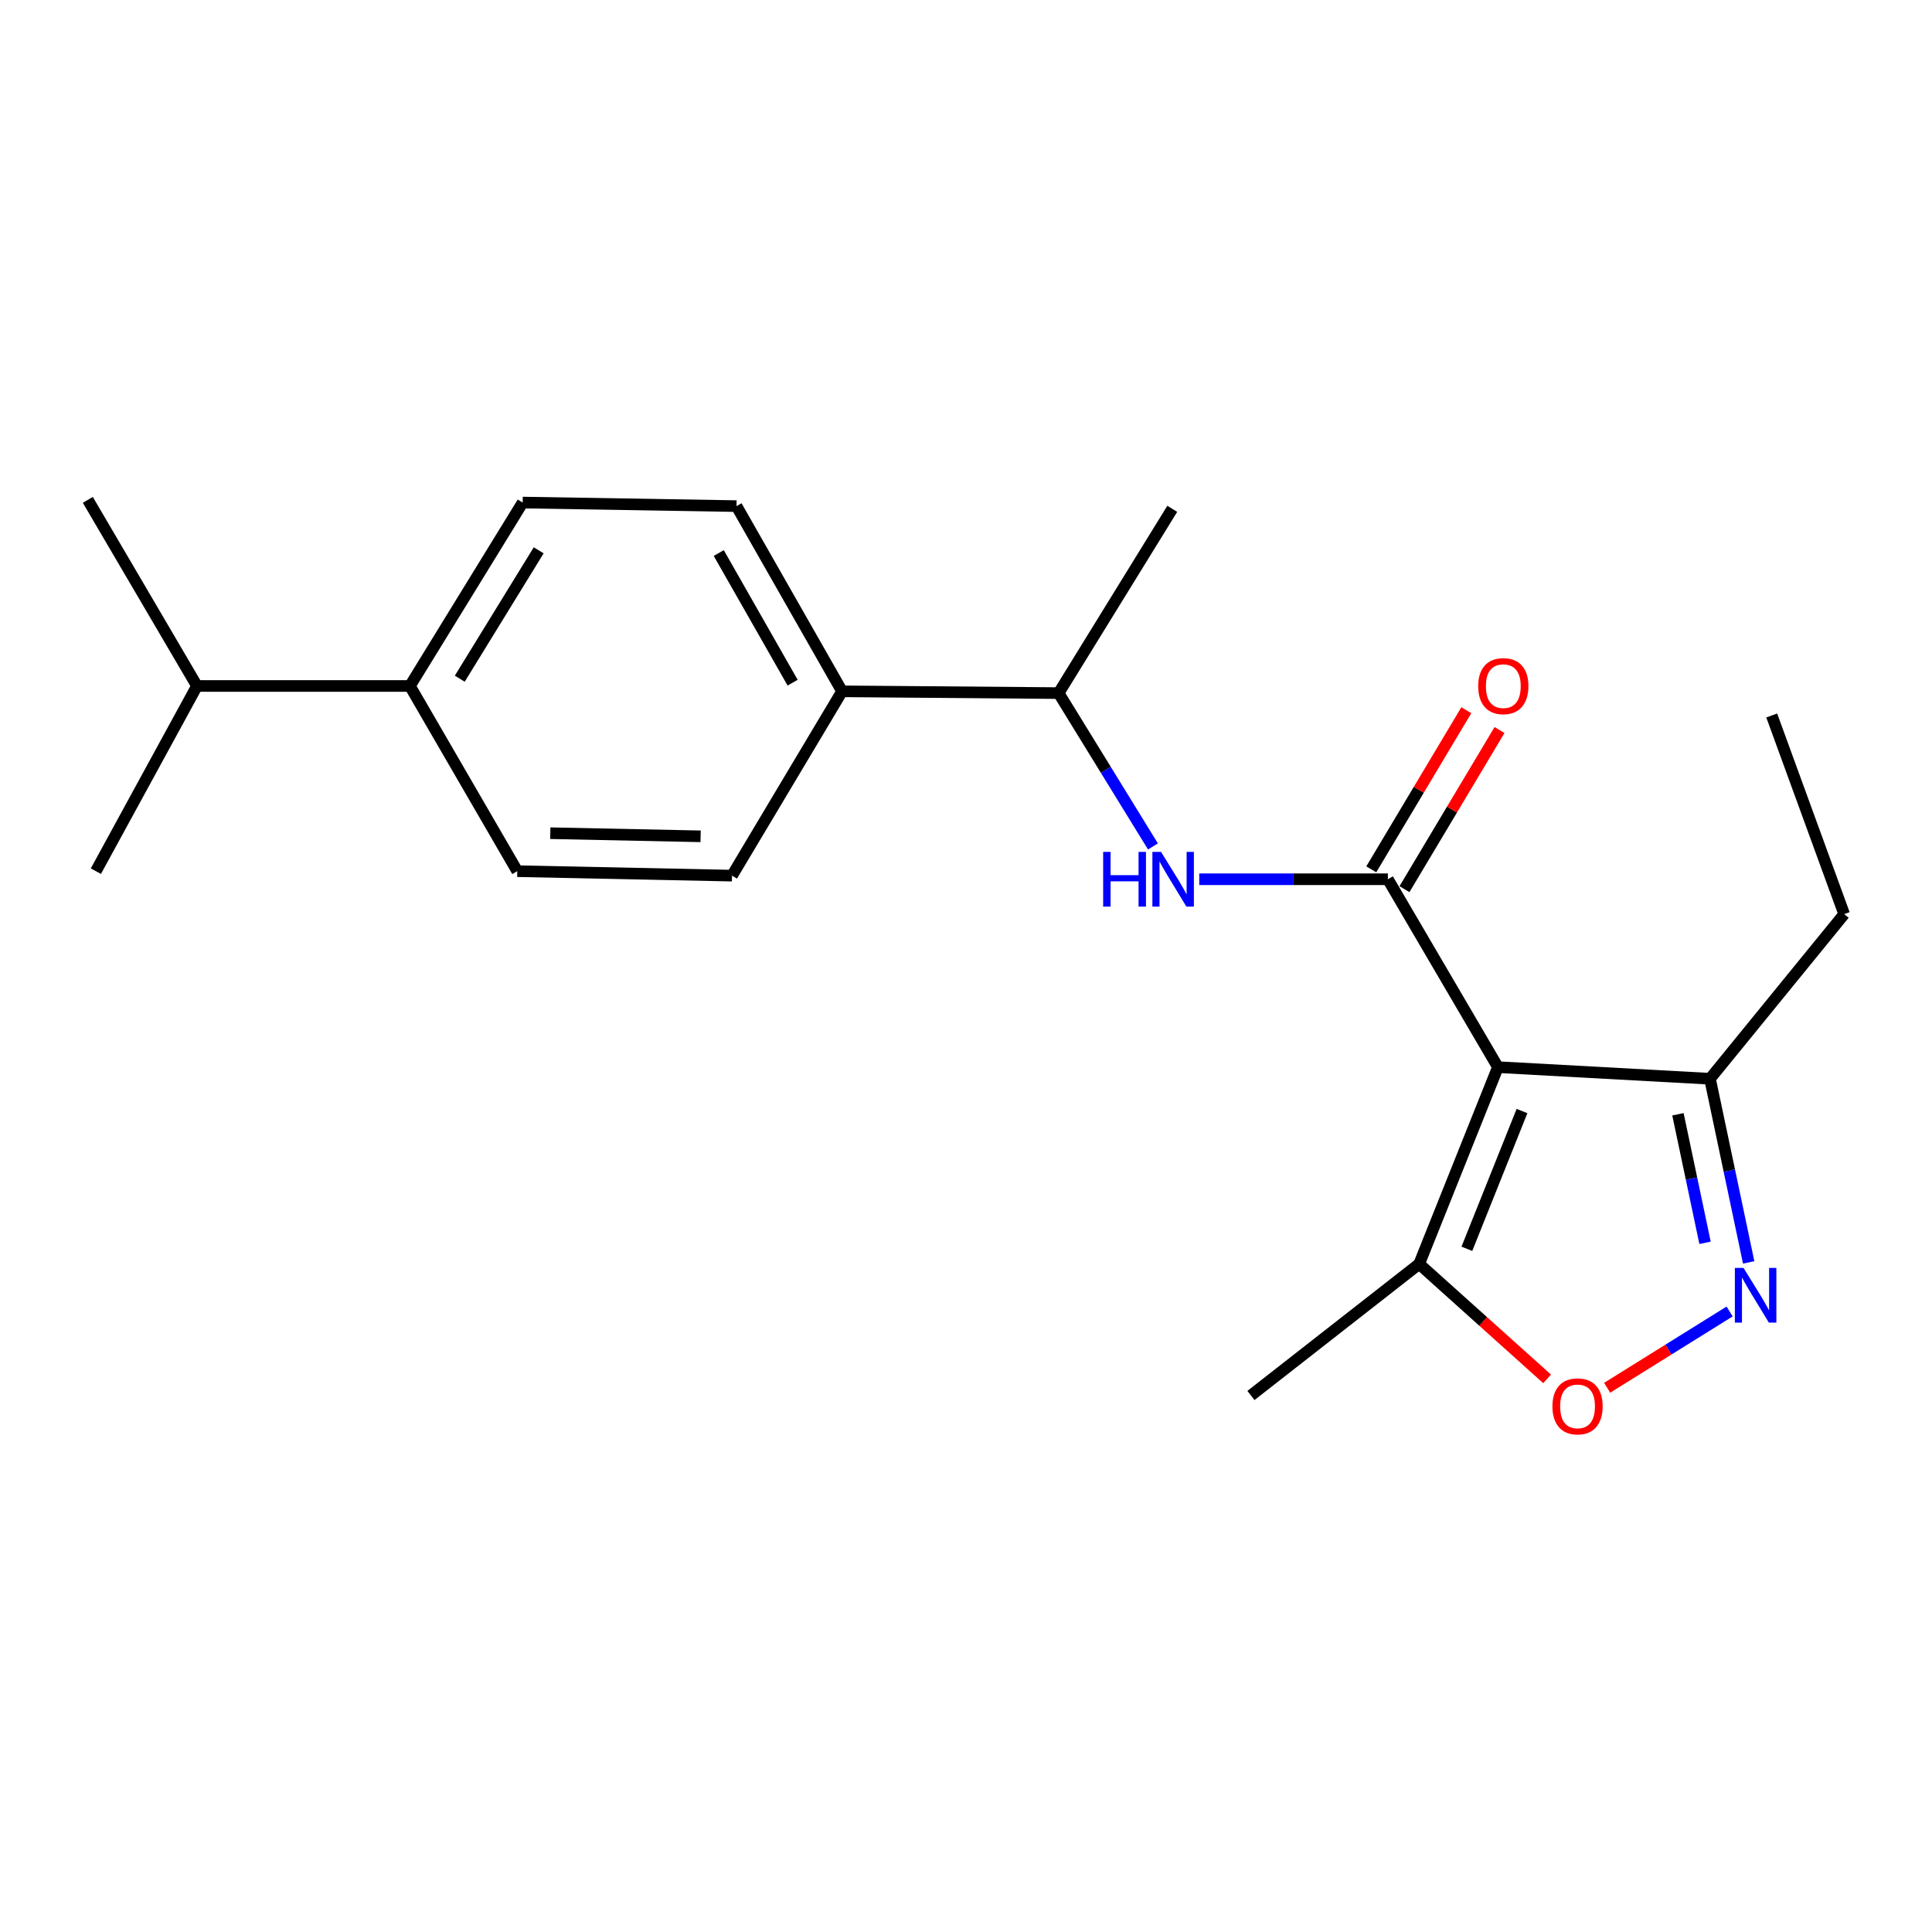 <?xml version='1.0' encoding='iso-8859-1'?>
<svg version='1.1' baseProfile='full'
              xmlns='http://www.w3.org/2000/svg'
                      xmlns:rdkit='http://www.rdkit.org/xml'
                      xmlns:xlink='http://www.w3.org/1999/xlink'
                  xml:space='preserve'
width='1000px' height='1000px' viewBox='0 0 1000 1000'>
<!-- END OF HEADER -->
<rect style='opacity:1.0;fill:#FFFFFF;stroke:none' width='1000' height='1000' x='0' y='0'> </rect>
<path class='bond-0' d='M 775.32,552.351 L 718.361,455.1' style='fill:none;fill-rule:evenodd;stroke:#000000;stroke-width:6px;stroke-linecap:butt;stroke-linejoin:miter;stroke-opacity:1' />
<path class='bond-4' d='M 775.32,552.351 L 734.561,654.216' style='fill:none;fill-rule:evenodd;stroke:#000000;stroke-width:6px;stroke-linecap:butt;stroke-linejoin:miter;stroke-opacity:1' />
<path class='bond-4' d='M 787.787,575.065 L 759.255,646.371' style='fill:none;fill-rule:evenodd;stroke:#000000;stroke-width:6px;stroke-linecap:butt;stroke-linejoin:miter;stroke-opacity:1' />
<path class='bond-5' d='M 775.32,552.351 L 885.079,558.366' style='fill:none;fill-rule:evenodd;stroke:#000000;stroke-width:6px;stroke-linecap:butt;stroke-linejoin:miter;stroke-opacity:1' />
<path class='bond-3' d='M 718.361,455.1 L 669.547,455.1' style='fill:none;fill-rule:evenodd;stroke:#000000;stroke-width:6px;stroke-linecap:butt;stroke-linejoin:miter;stroke-opacity:1' />
<path class='bond-3' d='M 669.547,455.1 L 620.732,455.1' style='fill:none;fill-rule:evenodd;stroke:#0000FF;stroke-width:6px;stroke-linecap:butt;stroke-linejoin:miter;stroke-opacity:1' />
<path class='bond-6' d='M 726.952,460.231 L 751.549,419.046' style='fill:none;fill-rule:evenodd;stroke:#000000;stroke-width:6px;stroke-linecap:butt;stroke-linejoin:miter;stroke-opacity:1' />
<path class='bond-6' d='M 751.549,419.046 L 776.146,377.862' style='fill:none;fill-rule:evenodd;stroke:#FF0000;stroke-width:6px;stroke-linecap:butt;stroke-linejoin:miter;stroke-opacity:1' />
<path class='bond-6' d='M 709.771,449.969 L 734.368,408.785' style='fill:none;fill-rule:evenodd;stroke:#000000;stroke-width:6px;stroke-linecap:butt;stroke-linejoin:miter;stroke-opacity:1' />
<path class='bond-6' d='M 734.368,408.785 L 758.965,367.601' style='fill:none;fill-rule:evenodd;stroke:#FF0000;stroke-width:6px;stroke-linecap:butt;stroke-linejoin:miter;stroke-opacity:1' />
<path class='bond-1' d='M 905.116,653.414 L 895.098,605.89' style='fill:none;fill-rule:evenodd;stroke:#0000FF;stroke-width:6px;stroke-linecap:butt;stroke-linejoin:miter;stroke-opacity:1' />
<path class='bond-1' d='M 895.098,605.89 L 885.079,558.366' style='fill:none;fill-rule:evenodd;stroke:#000000;stroke-width:6px;stroke-linecap:butt;stroke-linejoin:miter;stroke-opacity:1' />
<path class='bond-1' d='M 882.528,643.285 L 875.515,610.018' style='fill:none;fill-rule:evenodd;stroke:#0000FF;stroke-width:6px;stroke-linecap:butt;stroke-linejoin:miter;stroke-opacity:1' />
<path class='bond-1' d='M 875.515,610.018 L 868.502,576.751' style='fill:none;fill-rule:evenodd;stroke:#000000;stroke-width:6px;stroke-linecap:butt;stroke-linejoin:miter;stroke-opacity:1' />
<path class='bond-21' d='M 895.25,678.818 L 863.552,698.564' style='fill:none;fill-rule:evenodd;stroke:#0000FF;stroke-width:6px;stroke-linecap:butt;stroke-linejoin:miter;stroke-opacity:1' />
<path class='bond-21' d='M 863.552,698.564 L 831.854,718.309' style='fill:none;fill-rule:evenodd;stroke:#FF0000;stroke-width:6px;stroke-linecap:butt;stroke-linejoin:miter;stroke-opacity:1' />
<path class='bond-2' d='M 800.78,713.699 L 767.671,683.958' style='fill:none;fill-rule:evenodd;stroke:#FF0000;stroke-width:6px;stroke-linecap:butt;stroke-linejoin:miter;stroke-opacity:1' />
<path class='bond-2' d='M 767.671,683.958 L 734.561,654.216' style='fill:none;fill-rule:evenodd;stroke:#000000;stroke-width:6px;stroke-linecap:butt;stroke-linejoin:miter;stroke-opacity:1' />
<path class='bond-7' d='M 596.762,438.112 L 572.352,398.431' style='fill:none;fill-rule:evenodd;stroke:#0000FF;stroke-width:6px;stroke-linecap:butt;stroke-linejoin:miter;stroke-opacity:1' />
<path class='bond-7' d='M 572.352,398.431 L 547.942,358.75' style='fill:none;fill-rule:evenodd;stroke:#000000;stroke-width:6px;stroke-linecap:butt;stroke-linejoin:miter;stroke-opacity:1' />
<path class='bond-15' d='M 734.561,654.216 L 647.494,722.293' style='fill:none;fill-rule:evenodd;stroke:#000000;stroke-width:6px;stroke-linecap:butt;stroke-linejoin:miter;stroke-opacity:1' />
<path class='bond-16' d='M 885.079,558.366 L 954.545,473.145' style='fill:none;fill-rule:evenodd;stroke:#000000;stroke-width:6px;stroke-linecap:butt;stroke-linejoin:miter;stroke-opacity:1' />
<path class='bond-8' d='M 547.942,358.75 L 435.848,357.827' style='fill:none;fill-rule:evenodd;stroke:#000000;stroke-width:6px;stroke-linecap:butt;stroke-linejoin:miter;stroke-opacity:1' />
<path class='bond-17' d='M 547.942,358.75 L 606.757,263.366' style='fill:none;fill-rule:evenodd;stroke:#000000;stroke-width:6px;stroke-linecap:butt;stroke-linejoin:miter;stroke-opacity:1' />
<path class='bond-10' d='M 435.848,357.827 L 378.889,453.232' style='fill:none;fill-rule:evenodd;stroke:#000000;stroke-width:6px;stroke-linecap:butt;stroke-linejoin:miter;stroke-opacity:1' />
<path class='bond-11' d='M 435.848,357.827 L 381.224,261.966' style='fill:none;fill-rule:evenodd;stroke:#000000;stroke-width:6px;stroke-linecap:butt;stroke-linejoin:miter;stroke-opacity:1' />
<path class='bond-11' d='M 410.266,353.356 L 372.03,286.253' style='fill:none;fill-rule:evenodd;stroke:#000000;stroke-width:6px;stroke-linecap:butt;stroke-linejoin:miter;stroke-opacity:1' />
<path class='bond-9' d='M 212.172,355.058 L 270.531,260.12' style='fill:none;fill-rule:evenodd;stroke:#000000;stroke-width:6px;stroke-linecap:butt;stroke-linejoin:miter;stroke-opacity:1' />
<path class='bond-9' d='M 237.975,351.298 L 278.827,284.841' style='fill:none;fill-rule:evenodd;stroke:#000000;stroke-width:6px;stroke-linecap:butt;stroke-linejoin:miter;stroke-opacity:1' />
<path class='bond-14' d='M 212.172,355.058 L 101.957,355.058' style='fill:none;fill-rule:evenodd;stroke:#000000;stroke-width:6px;stroke-linecap:butt;stroke-linejoin:miter;stroke-opacity:1' />
<path class='bond-22' d='M 212.172,355.058 L 267.741,450.919' style='fill:none;fill-rule:evenodd;stroke:#000000;stroke-width:6px;stroke-linecap:butt;stroke-linejoin:miter;stroke-opacity:1' />
<path class='bond-13' d='M 378.889,453.232 L 267.741,450.919' style='fill:none;fill-rule:evenodd;stroke:#000000;stroke-width:6px;stroke-linecap:butt;stroke-linejoin:miter;stroke-opacity:1' />
<path class='bond-13' d='M 362.633,432.877 L 284.829,431.258' style='fill:none;fill-rule:evenodd;stroke:#000000;stroke-width:6px;stroke-linecap:butt;stroke-linejoin:miter;stroke-opacity:1' />
<path class='bond-12' d='M 381.224,261.966 L 270.531,260.12' style='fill:none;fill-rule:evenodd;stroke:#000000;stroke-width:6px;stroke-linecap:butt;stroke-linejoin:miter;stroke-opacity:1' />
<path class='bond-18' d='M 101.957,355.058 L 49.624,450.919' style='fill:none;fill-rule:evenodd;stroke:#000000;stroke-width:6px;stroke-linecap:butt;stroke-linejoin:miter;stroke-opacity:1' />
<path class='bond-19' d='M 101.957,355.058 L 45.455,258.73' style='fill:none;fill-rule:evenodd;stroke:#000000;stroke-width:6px;stroke-linecap:butt;stroke-linejoin:miter;stroke-opacity:1' />
<path class='bond-20' d='M 954.545,473.145 L 917.044,370.335' style='fill:none;fill-rule:evenodd;stroke:#000000;stroke-width:6px;stroke-linecap:butt;stroke-linejoin:miter;stroke-opacity:1' />
<path  class='atom-2' d='M 902.445 656.277
L 911.725 671.277
Q 912.645 672.757, 914.125 675.437
Q 915.605 678.117, 915.685 678.277
L 915.685 656.277
L 919.445 656.277
L 919.445 684.597
L 915.565 684.597
L 905.605 668.197
Q 904.445 666.277, 903.205 664.077
Q 902.005 661.877, 901.645 661.197
L 901.645 684.597
L 897.965 684.597
L 897.965 656.277
L 902.445 656.277
' fill='#0000FF'/>
<path  class='atom-3' d='M 803.535 727.932
Q 803.535 721.132, 806.895 717.332
Q 810.255 713.532, 816.535 713.532
Q 822.815 713.532, 826.175 717.332
Q 829.535 721.132, 829.535 727.932
Q 829.535 734.812, 826.135 738.732
Q 822.735 742.612, 816.535 742.612
Q 810.295 742.612, 806.895 738.732
Q 803.535 734.852, 803.535 727.932
M 816.535 739.412
Q 820.855 739.412, 823.175 736.532
Q 825.535 733.612, 825.535 727.932
Q 825.535 722.372, 823.175 719.572
Q 820.855 716.732, 816.535 716.732
Q 812.215 716.732, 809.855 719.532
Q 807.535 722.332, 807.535 727.932
Q 807.535 733.652, 809.855 736.532
Q 812.215 739.412, 816.535 739.412
' fill='#FF0000'/>
<path  class='atom-4' d='M 570.993 440.94
L 574.833 440.94
L 574.833 452.98
L 589.313 452.98
L 589.313 440.94
L 593.153 440.94
L 593.153 469.26
L 589.313 469.26
L 589.313 456.18
L 574.833 456.18
L 574.833 469.26
L 570.993 469.26
L 570.993 440.94
' fill='#0000FF'/>
<path  class='atom-4' d='M 600.953 440.94
L 610.233 455.94
Q 611.153 457.42, 612.633 460.1
Q 614.113 462.78, 614.193 462.94
L 614.193 440.94
L 617.953 440.94
L 617.953 469.26
L 614.073 469.26
L 604.113 452.86
Q 602.953 450.94, 601.713 448.74
Q 600.513 446.54, 600.153 445.86
L 600.153 469.26
L 596.473 469.26
L 596.473 440.94
L 600.953 440.94
' fill='#0000FF'/>
<path  class='atom-7' d='M 765.111 355.138
Q 765.111 348.338, 768.471 344.538
Q 771.831 340.738, 778.111 340.738
Q 784.391 340.738, 787.751 344.538
Q 791.111 348.338, 791.111 355.138
Q 791.111 362.018, 787.711 365.938
Q 784.311 369.818, 778.111 369.818
Q 771.871 369.818, 768.471 365.938
Q 765.111 362.058, 765.111 355.138
M 778.111 366.618
Q 782.431 366.618, 784.751 363.738
Q 787.111 360.818, 787.111 355.138
Q 787.111 349.578, 784.751 346.778
Q 782.431 343.938, 778.111 343.938
Q 773.791 343.938, 771.431 346.738
Q 769.111 349.538, 769.111 355.138
Q 769.111 360.858, 771.431 363.738
Q 773.791 366.618, 778.111 366.618
' fill='#FF0000'/>
</svg>
